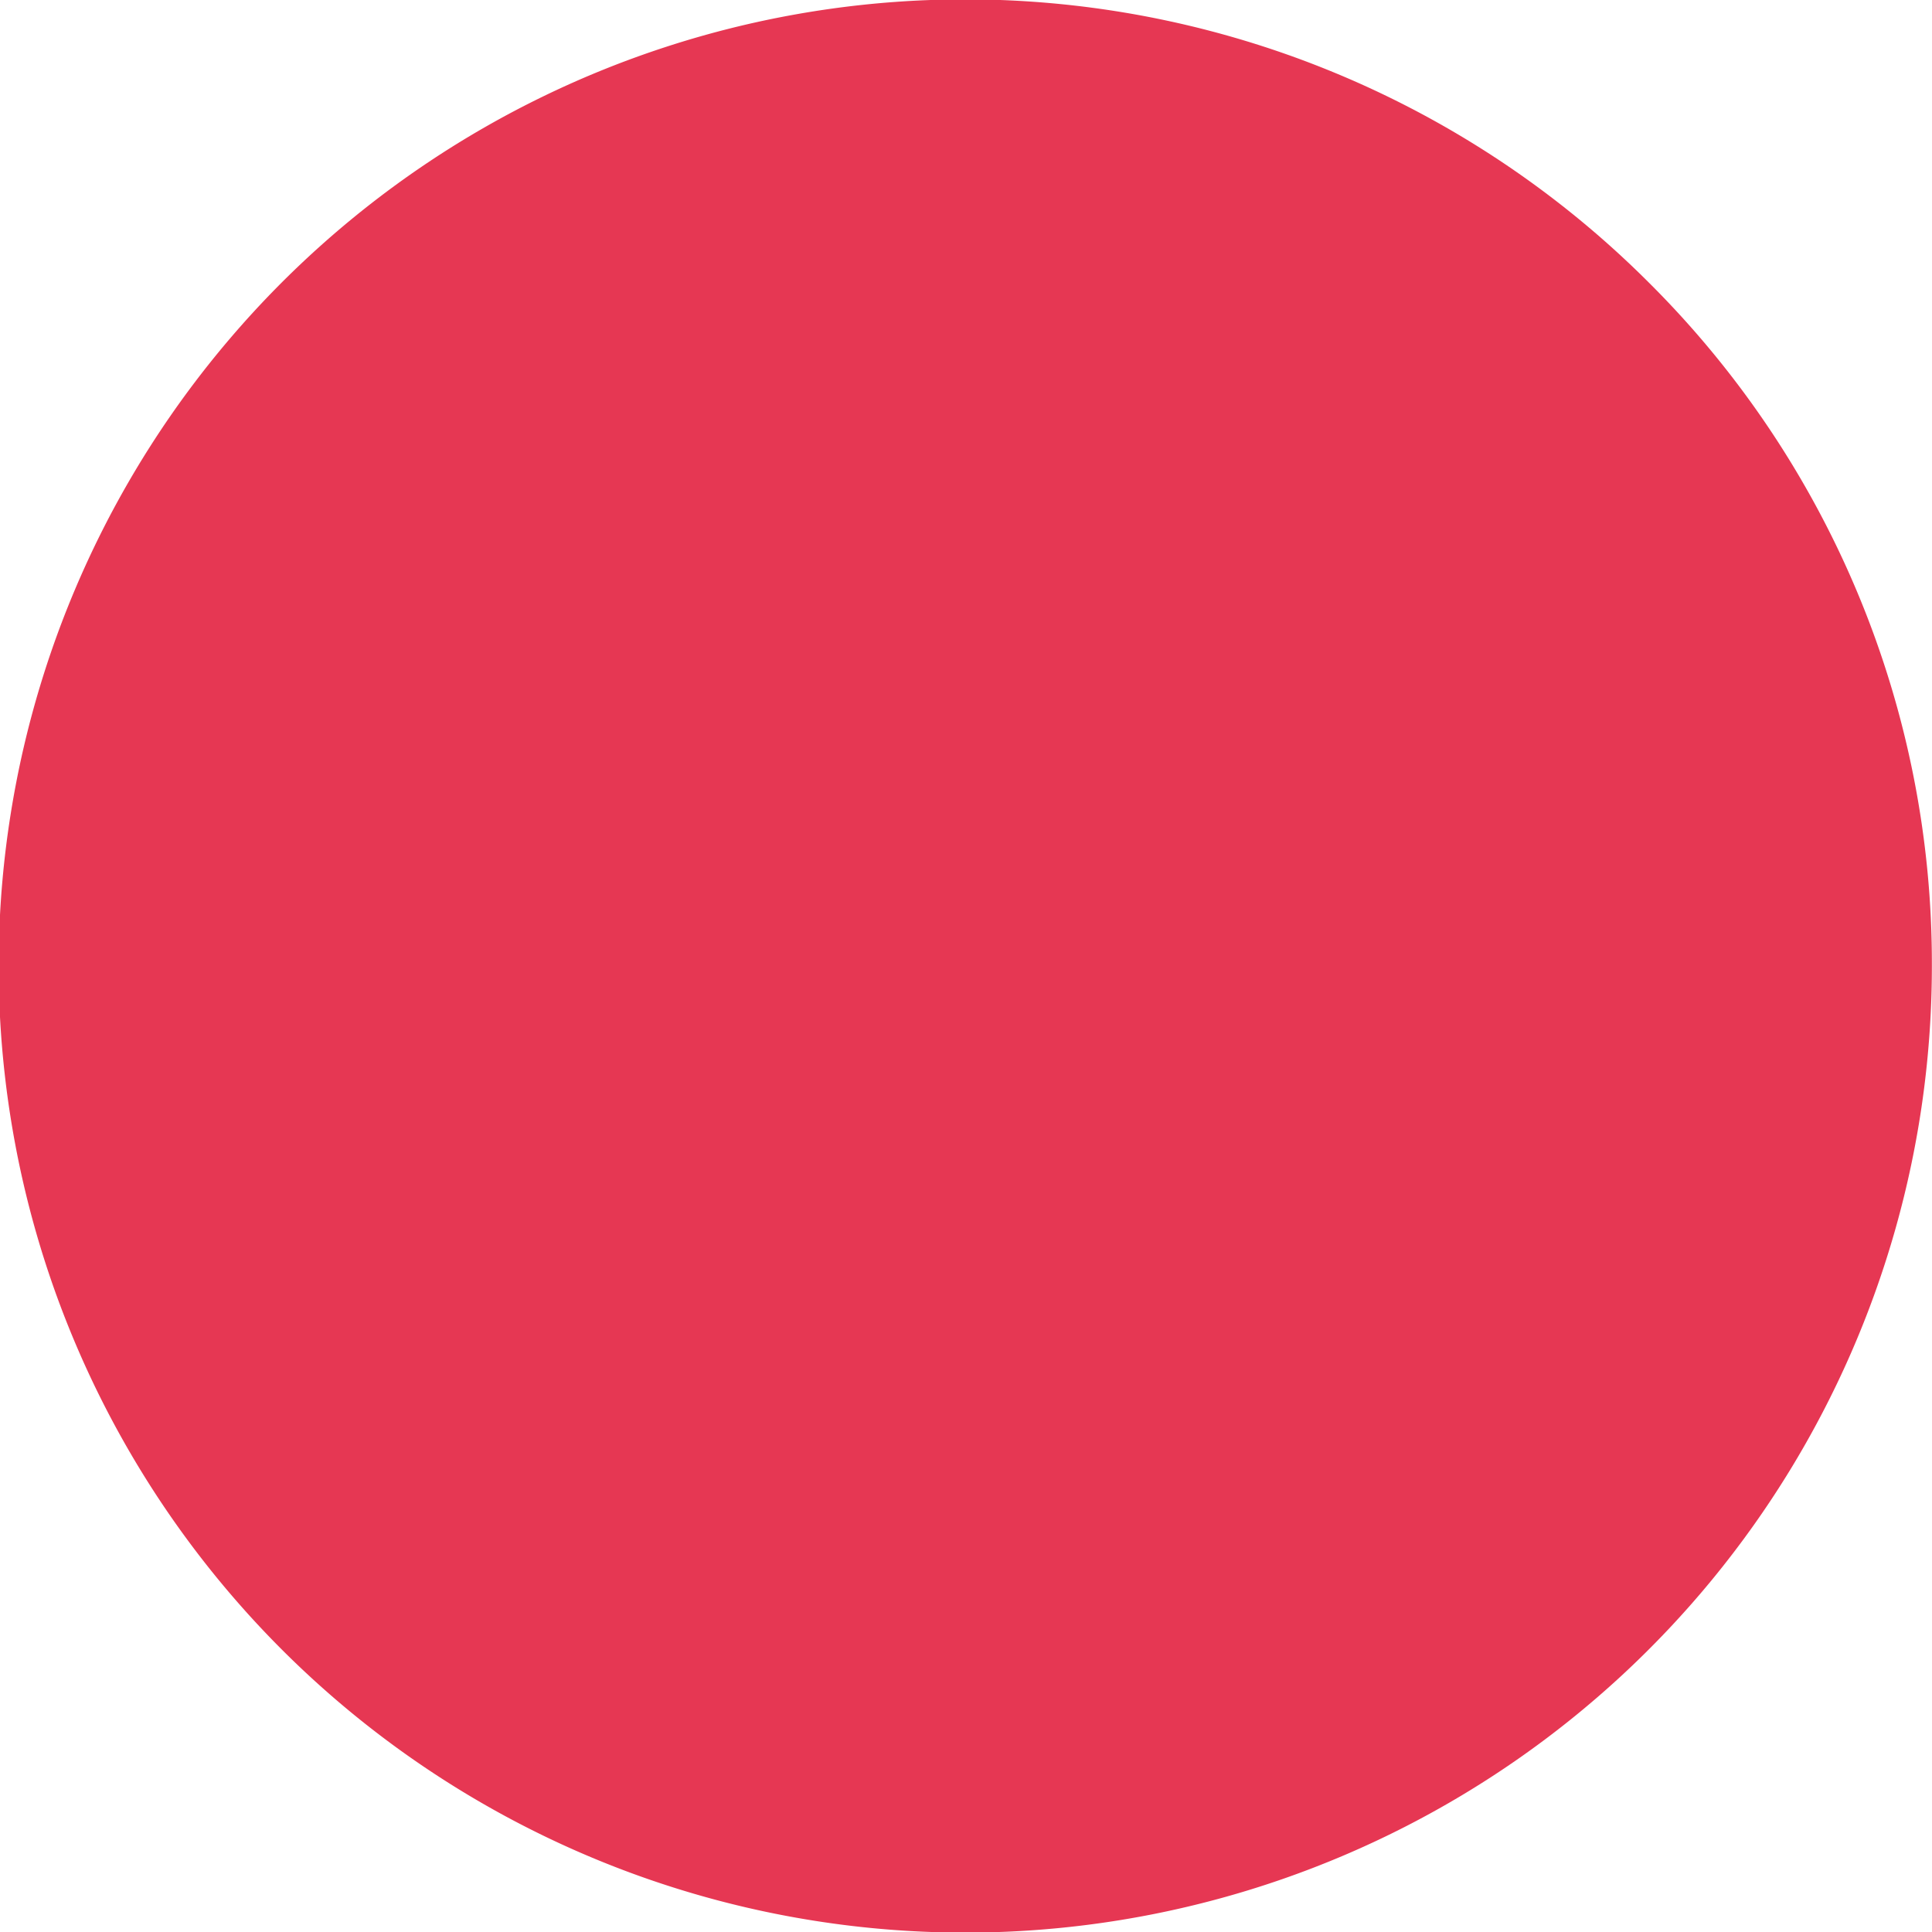 <svg xmlns="http://www.w3.org/2000/svg" width="15.822" height="15.822" viewBox="0 0 15.822 15.822"><path d="M20.818 9.629a7.916 7.916.0 102.316 5.595A7.862 7.862.0 0020.818 9.629z" transform="translate(-7.313 -7.313)" fill="#e63753"/></svg>